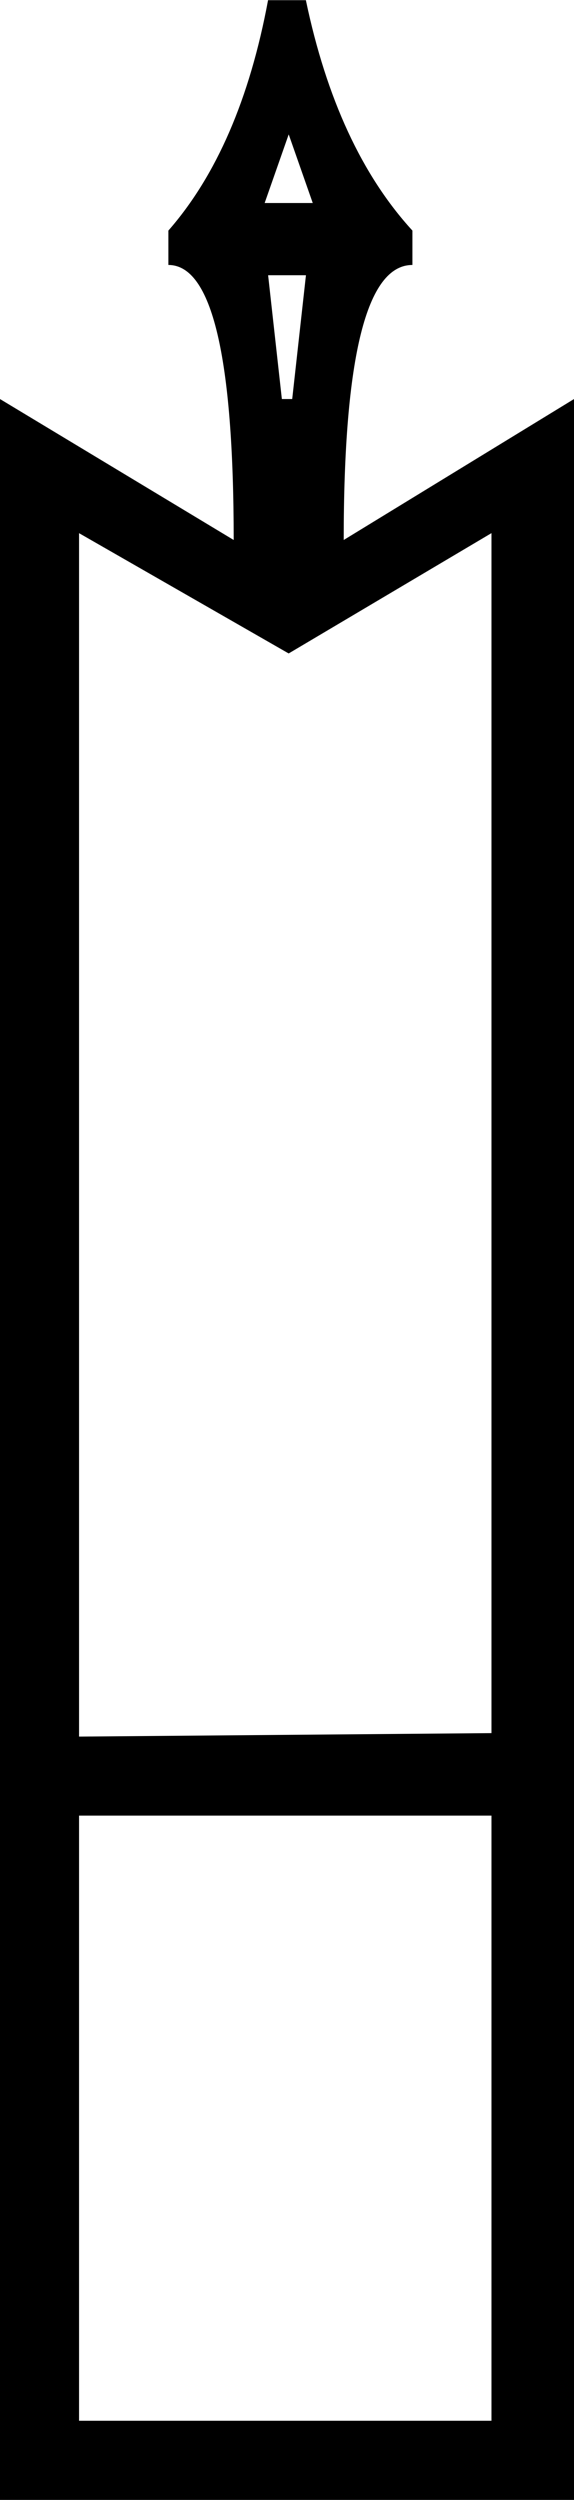 <?xml version="1.0" encoding="UTF-8"?>
<svg id="a" data-name="Ebene 1" xmlns="http://www.w3.org/2000/svg" width="2.917mm" height="12.7mm" viewBox="0 0 8.27 36">
  <path d="M4.16,1.931l-.347,.99h.693l-.347-.99Zm-.297,2.03l.198,1.783h.149l.198-1.783h-.545ZM1.139,7.675V25.007l5.942-.05V7.675l-2.922,1.733-3.021-1.733Zm0,18.47v8.715H7.081v-8.715H1.139ZM4.407,0c.297,1.42,.809,2.525,1.535,3.318v.495c-.66,0-.99,1.321-.99,3.961l3.318-2.03v30.256H0V5.744l3.367,2.03c0-2.641-.314-3.961-.941-3.961v-.495c.693-.792,1.172-1.898,1.436-3.318h.545Z"/>
</svg>